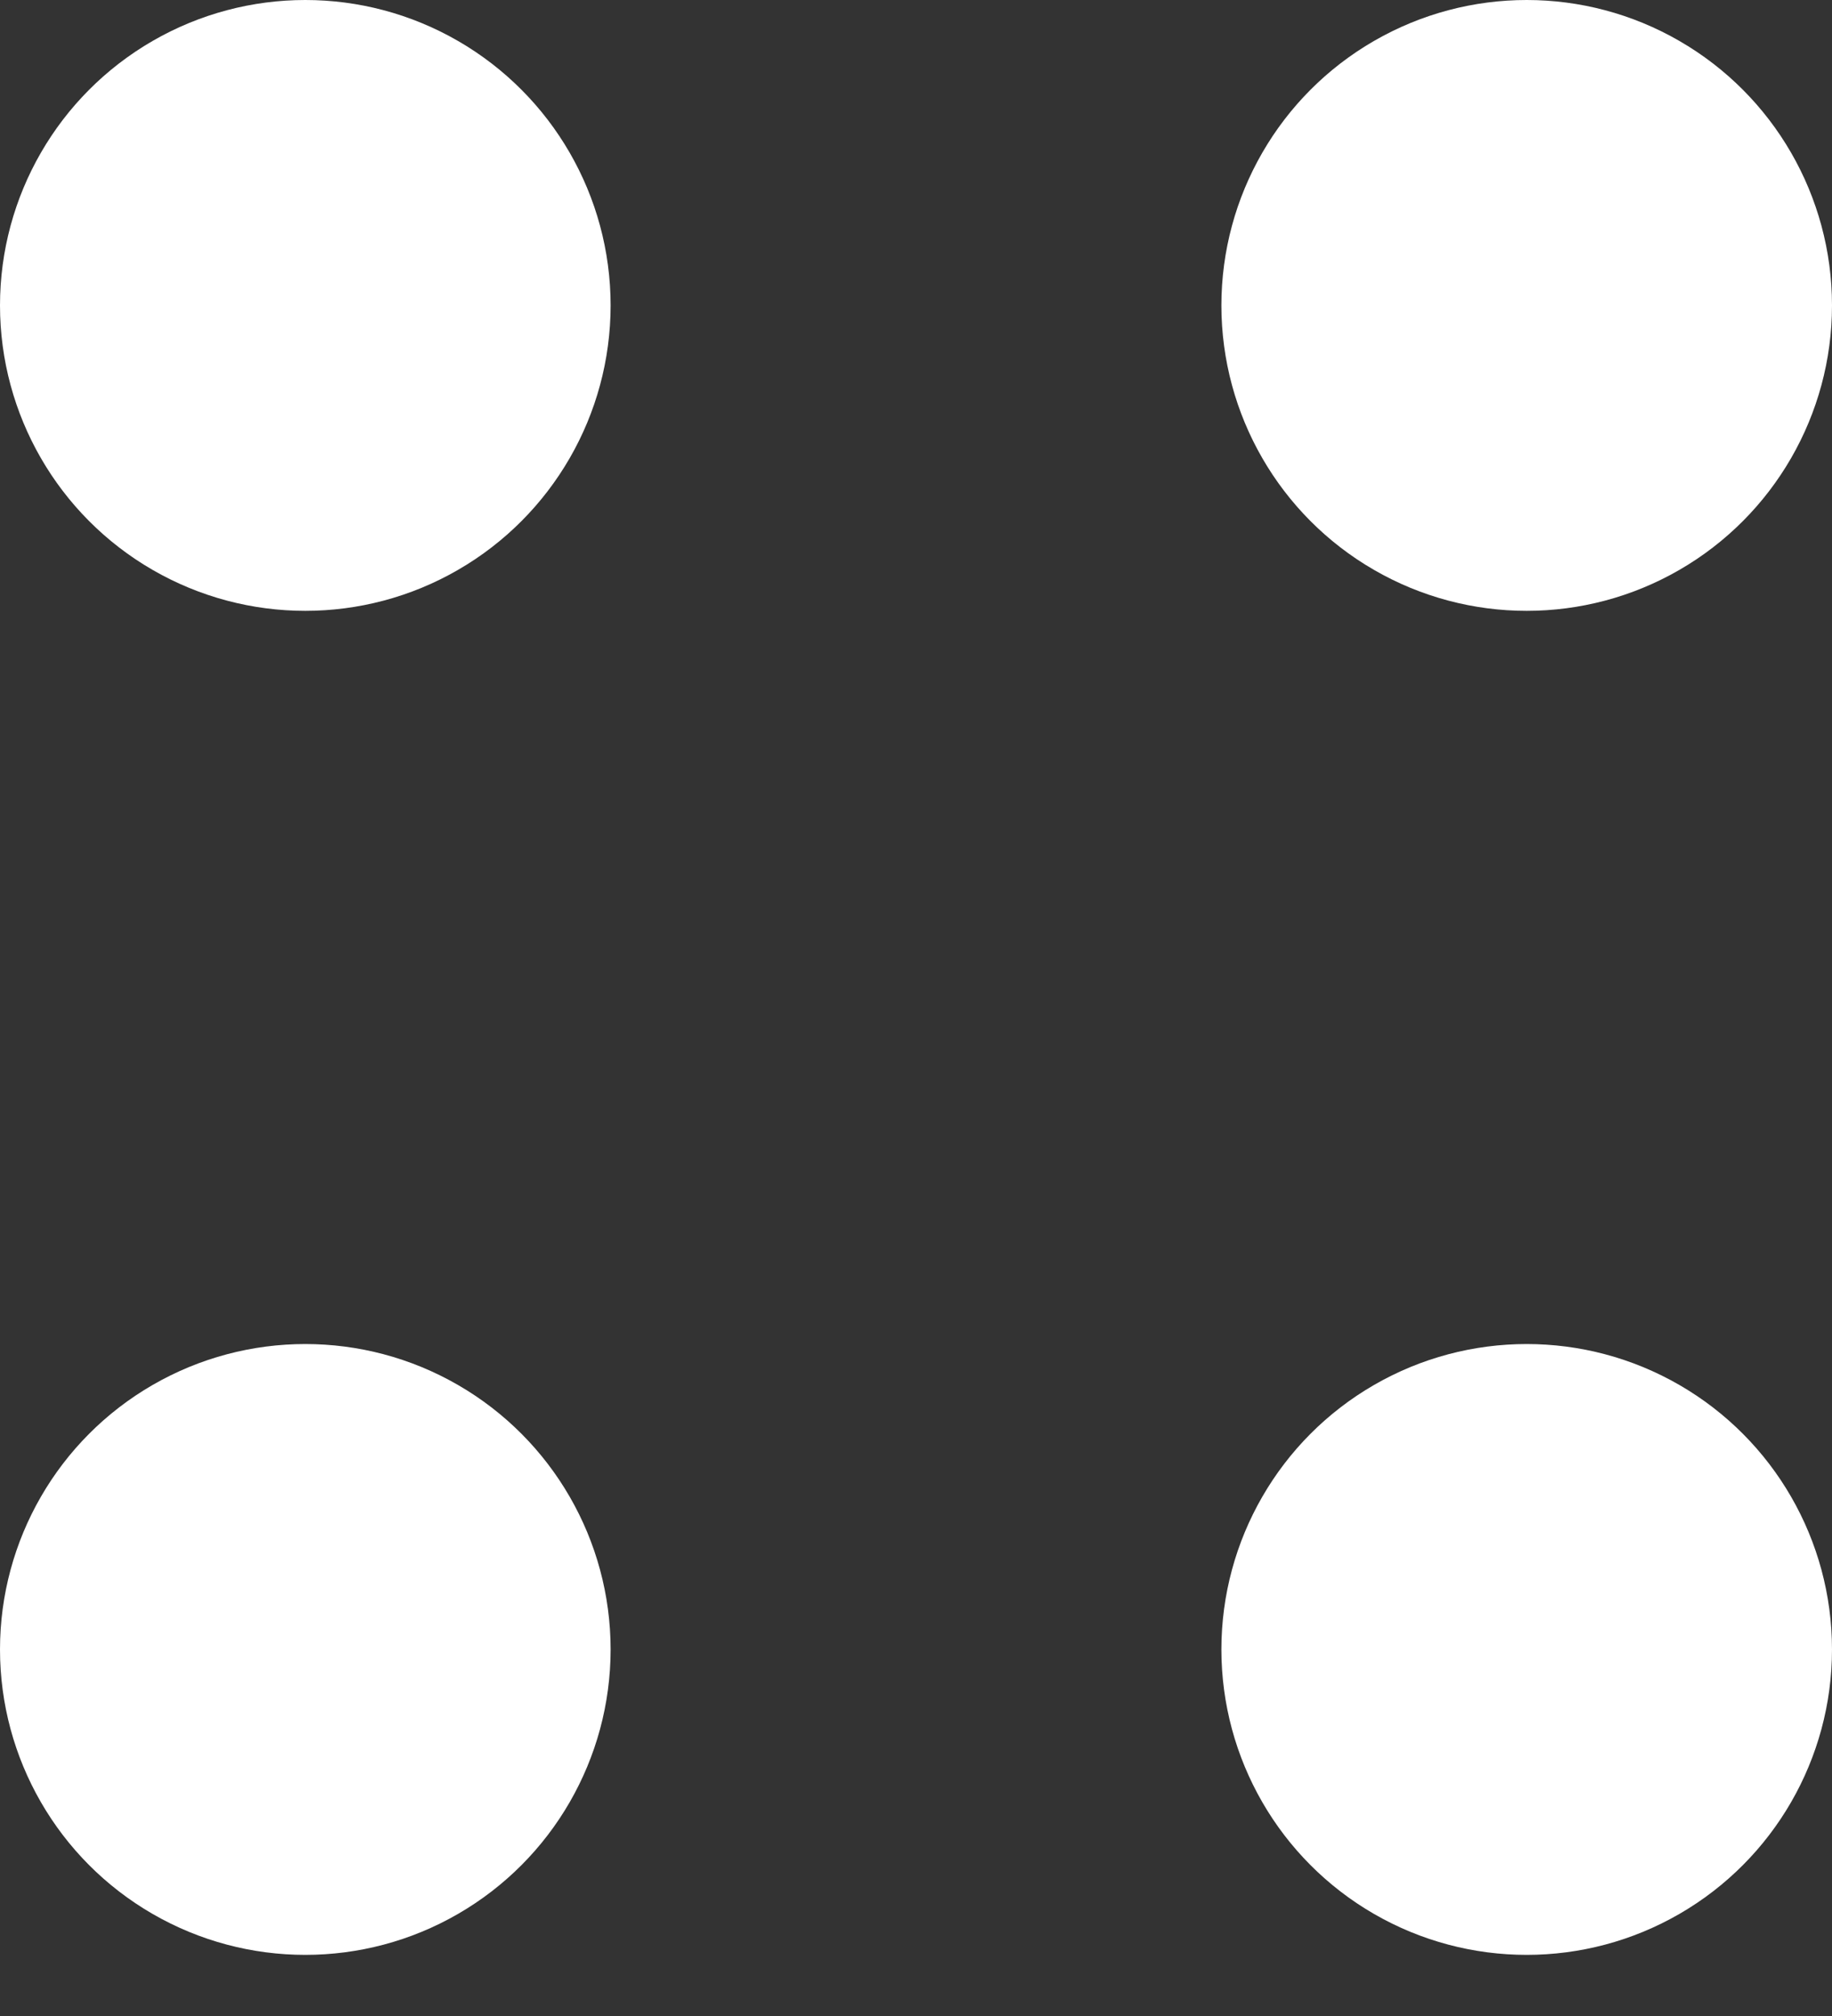 <svg width="20" height="22" viewBox="0 0 20 22" fill="none" xmlns="http://www.w3.org/2000/svg">
<rect x="0" y="0" width="20" height="22" fill="#333333" stroke="none"/>
<circle cx="3.333" cy="3.333" r="3.333" fill="white"/>
<circle cx="16.667" cy="3.333" r="3.333" fill="white"/>
<circle cx="3.333" cy="18" r="3.333" fill="white"/>
<circle cx="16.667" cy="18" r="3.333" fill="white"/>
</svg>
